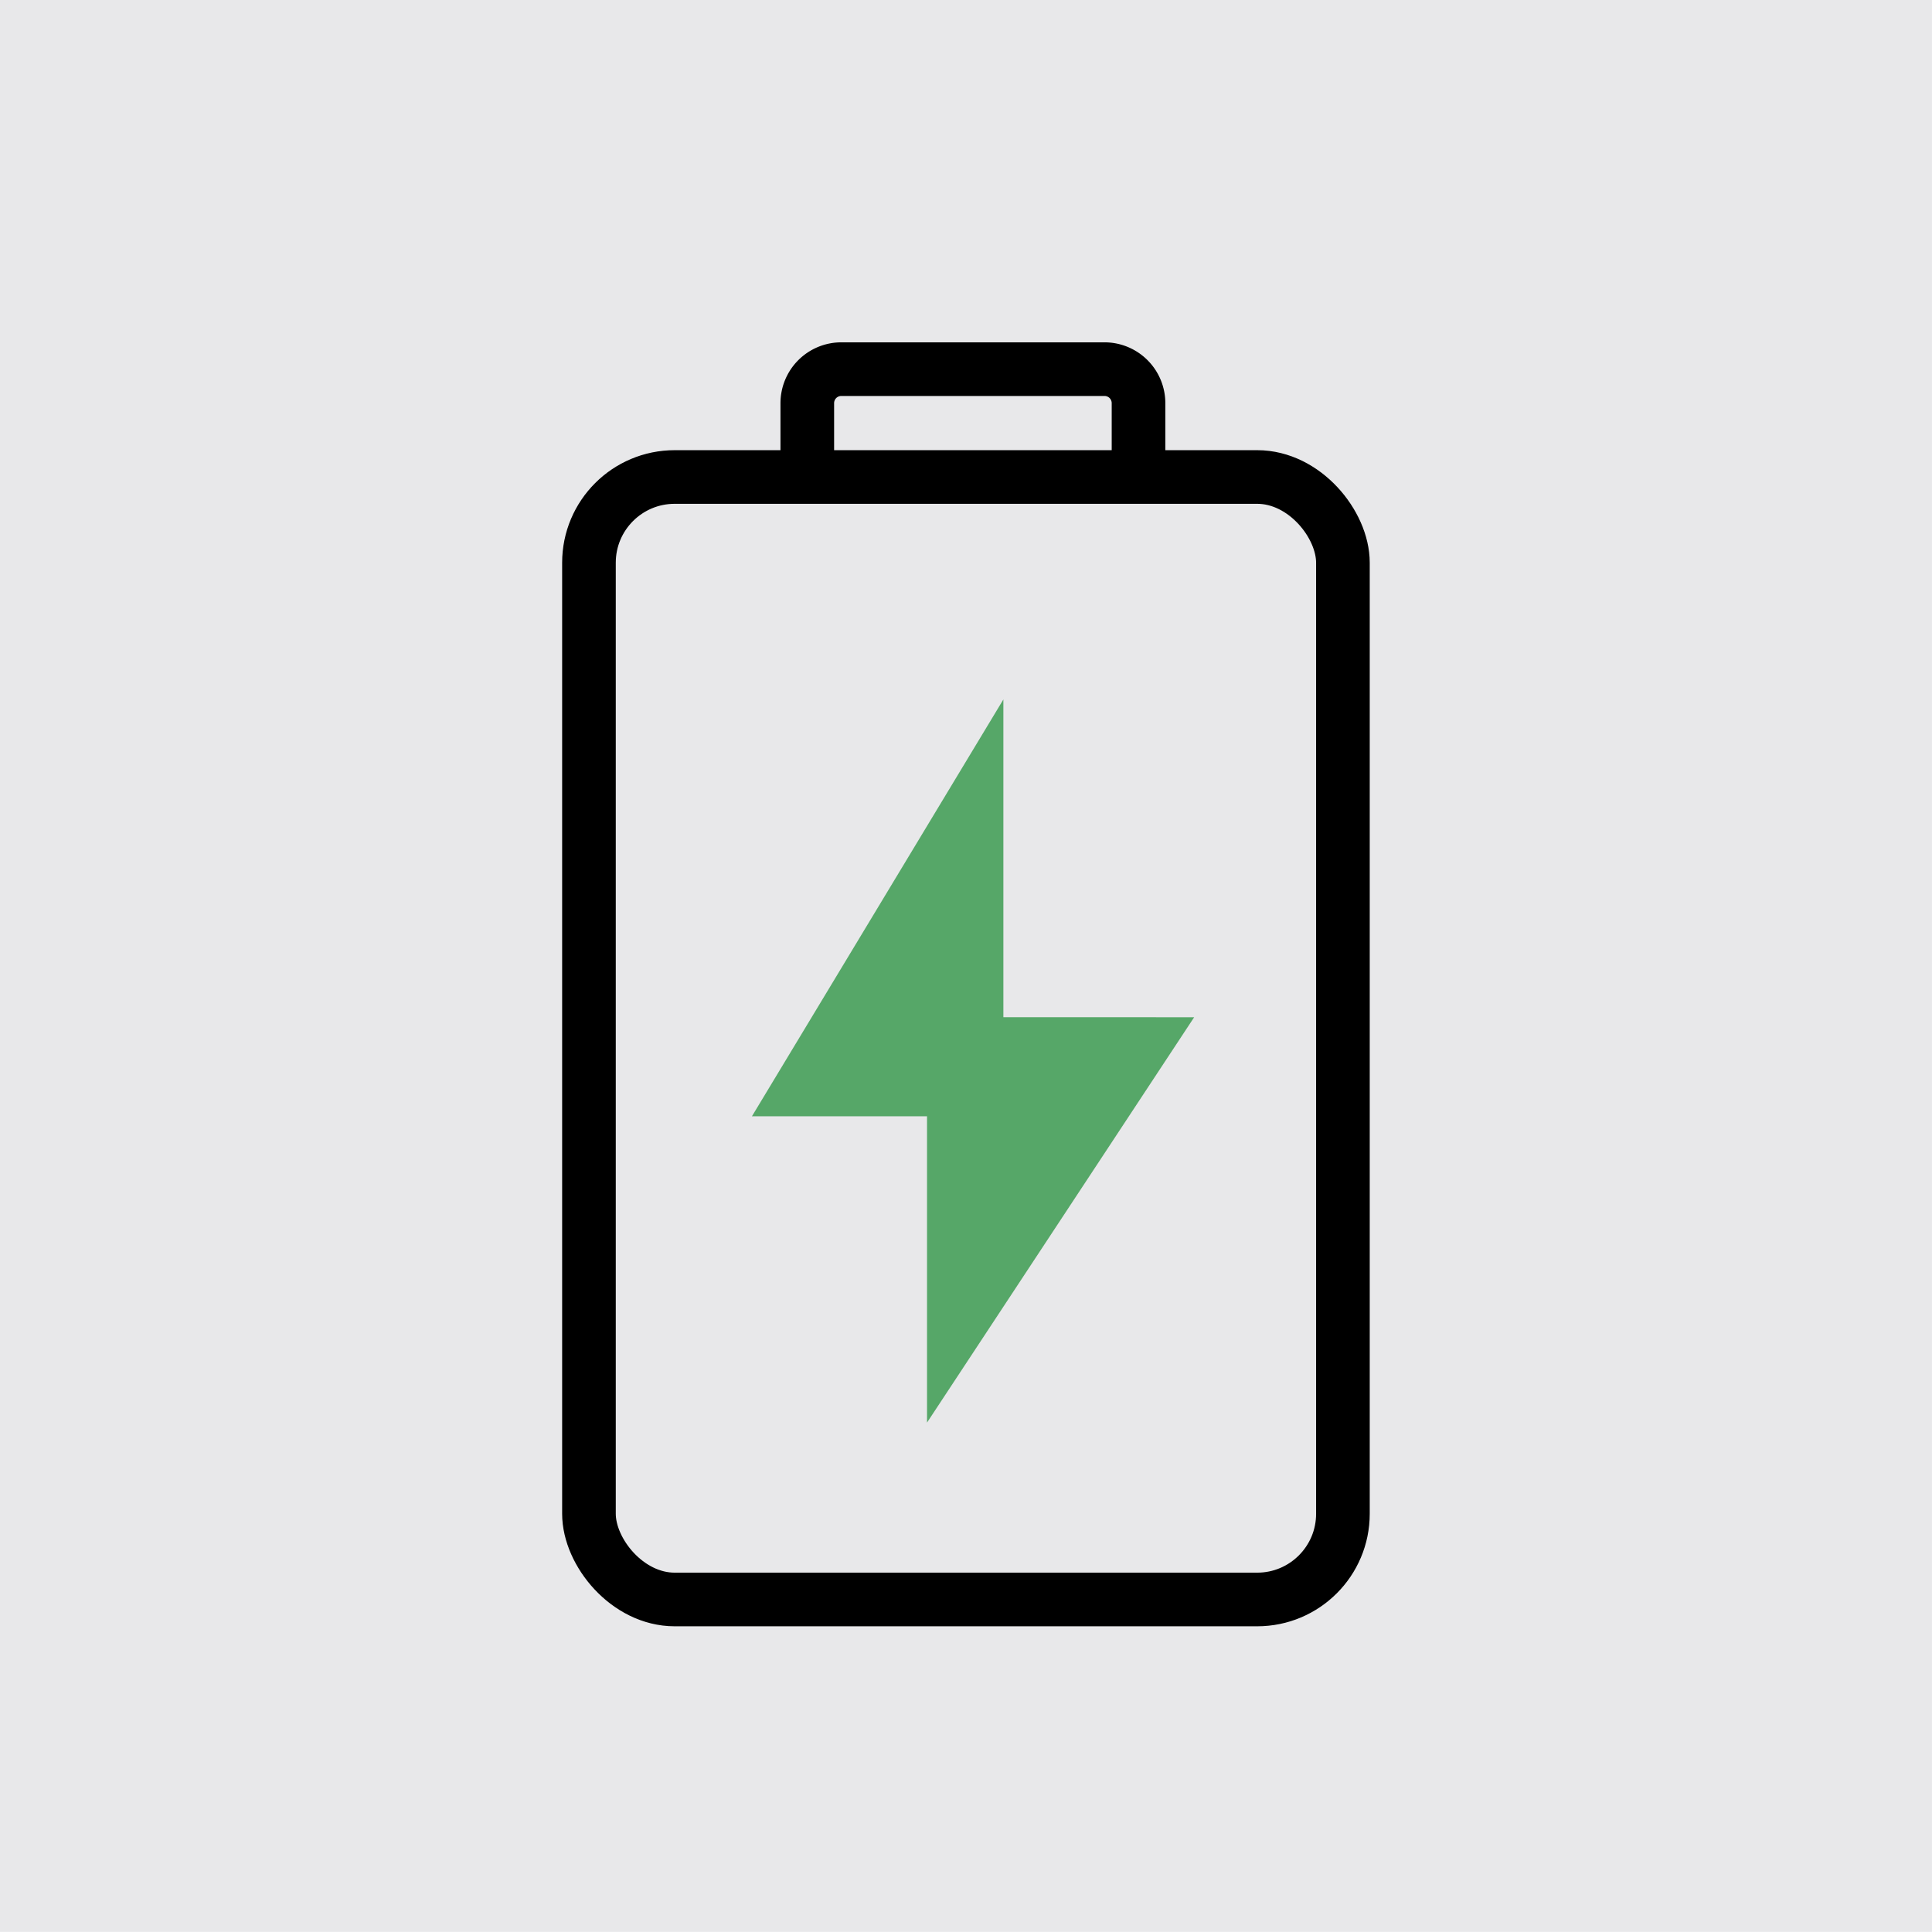 <svg xmlns="http://www.w3.org/2000/svg" width="46.004" height="46.002" viewBox="0 0 46.004 46.002">
  <g id="Group_15385" data-name="Group 15385" transform="translate(-20680.906 8385.813)">
    <rect id="Rectangle_13454" data-name="Rectangle 13454" width="46.003" height="46.002" transform="translate(20680.906 -8385.813)" fill="#e8e8ea"/>
    <rect id="Rectangle_13455" data-name="Rectangle 13455" width="17.953" height="26.728" rx="2.041" transform="translate(20694.93 -8374.455)" fill="none" stroke="#000" stroke-miterlimit="10" stroke-width="1.277"/>
    <path id="Path_25374" data-name="Path 25374" d="M19.223,11.358V9.6a.81.81,0,0,1,.81-.81H26.3a.81.81,0,0,1,.81.81v1.755" transform="translate(20680.906 -8385.813)" fill="none" stroke="#000" stroke-miterlimit="10" stroke-width="1.277"/>
    <path id="Path_25375" data-name="Path 25375" d="M25.21,18.812l-5.987,9.925h4.169v7.294l6.361-9.652H25.21Z" transform="translate(20679.588 -8387.97)" fill="#56a768"/>
  </g>
</svg>
